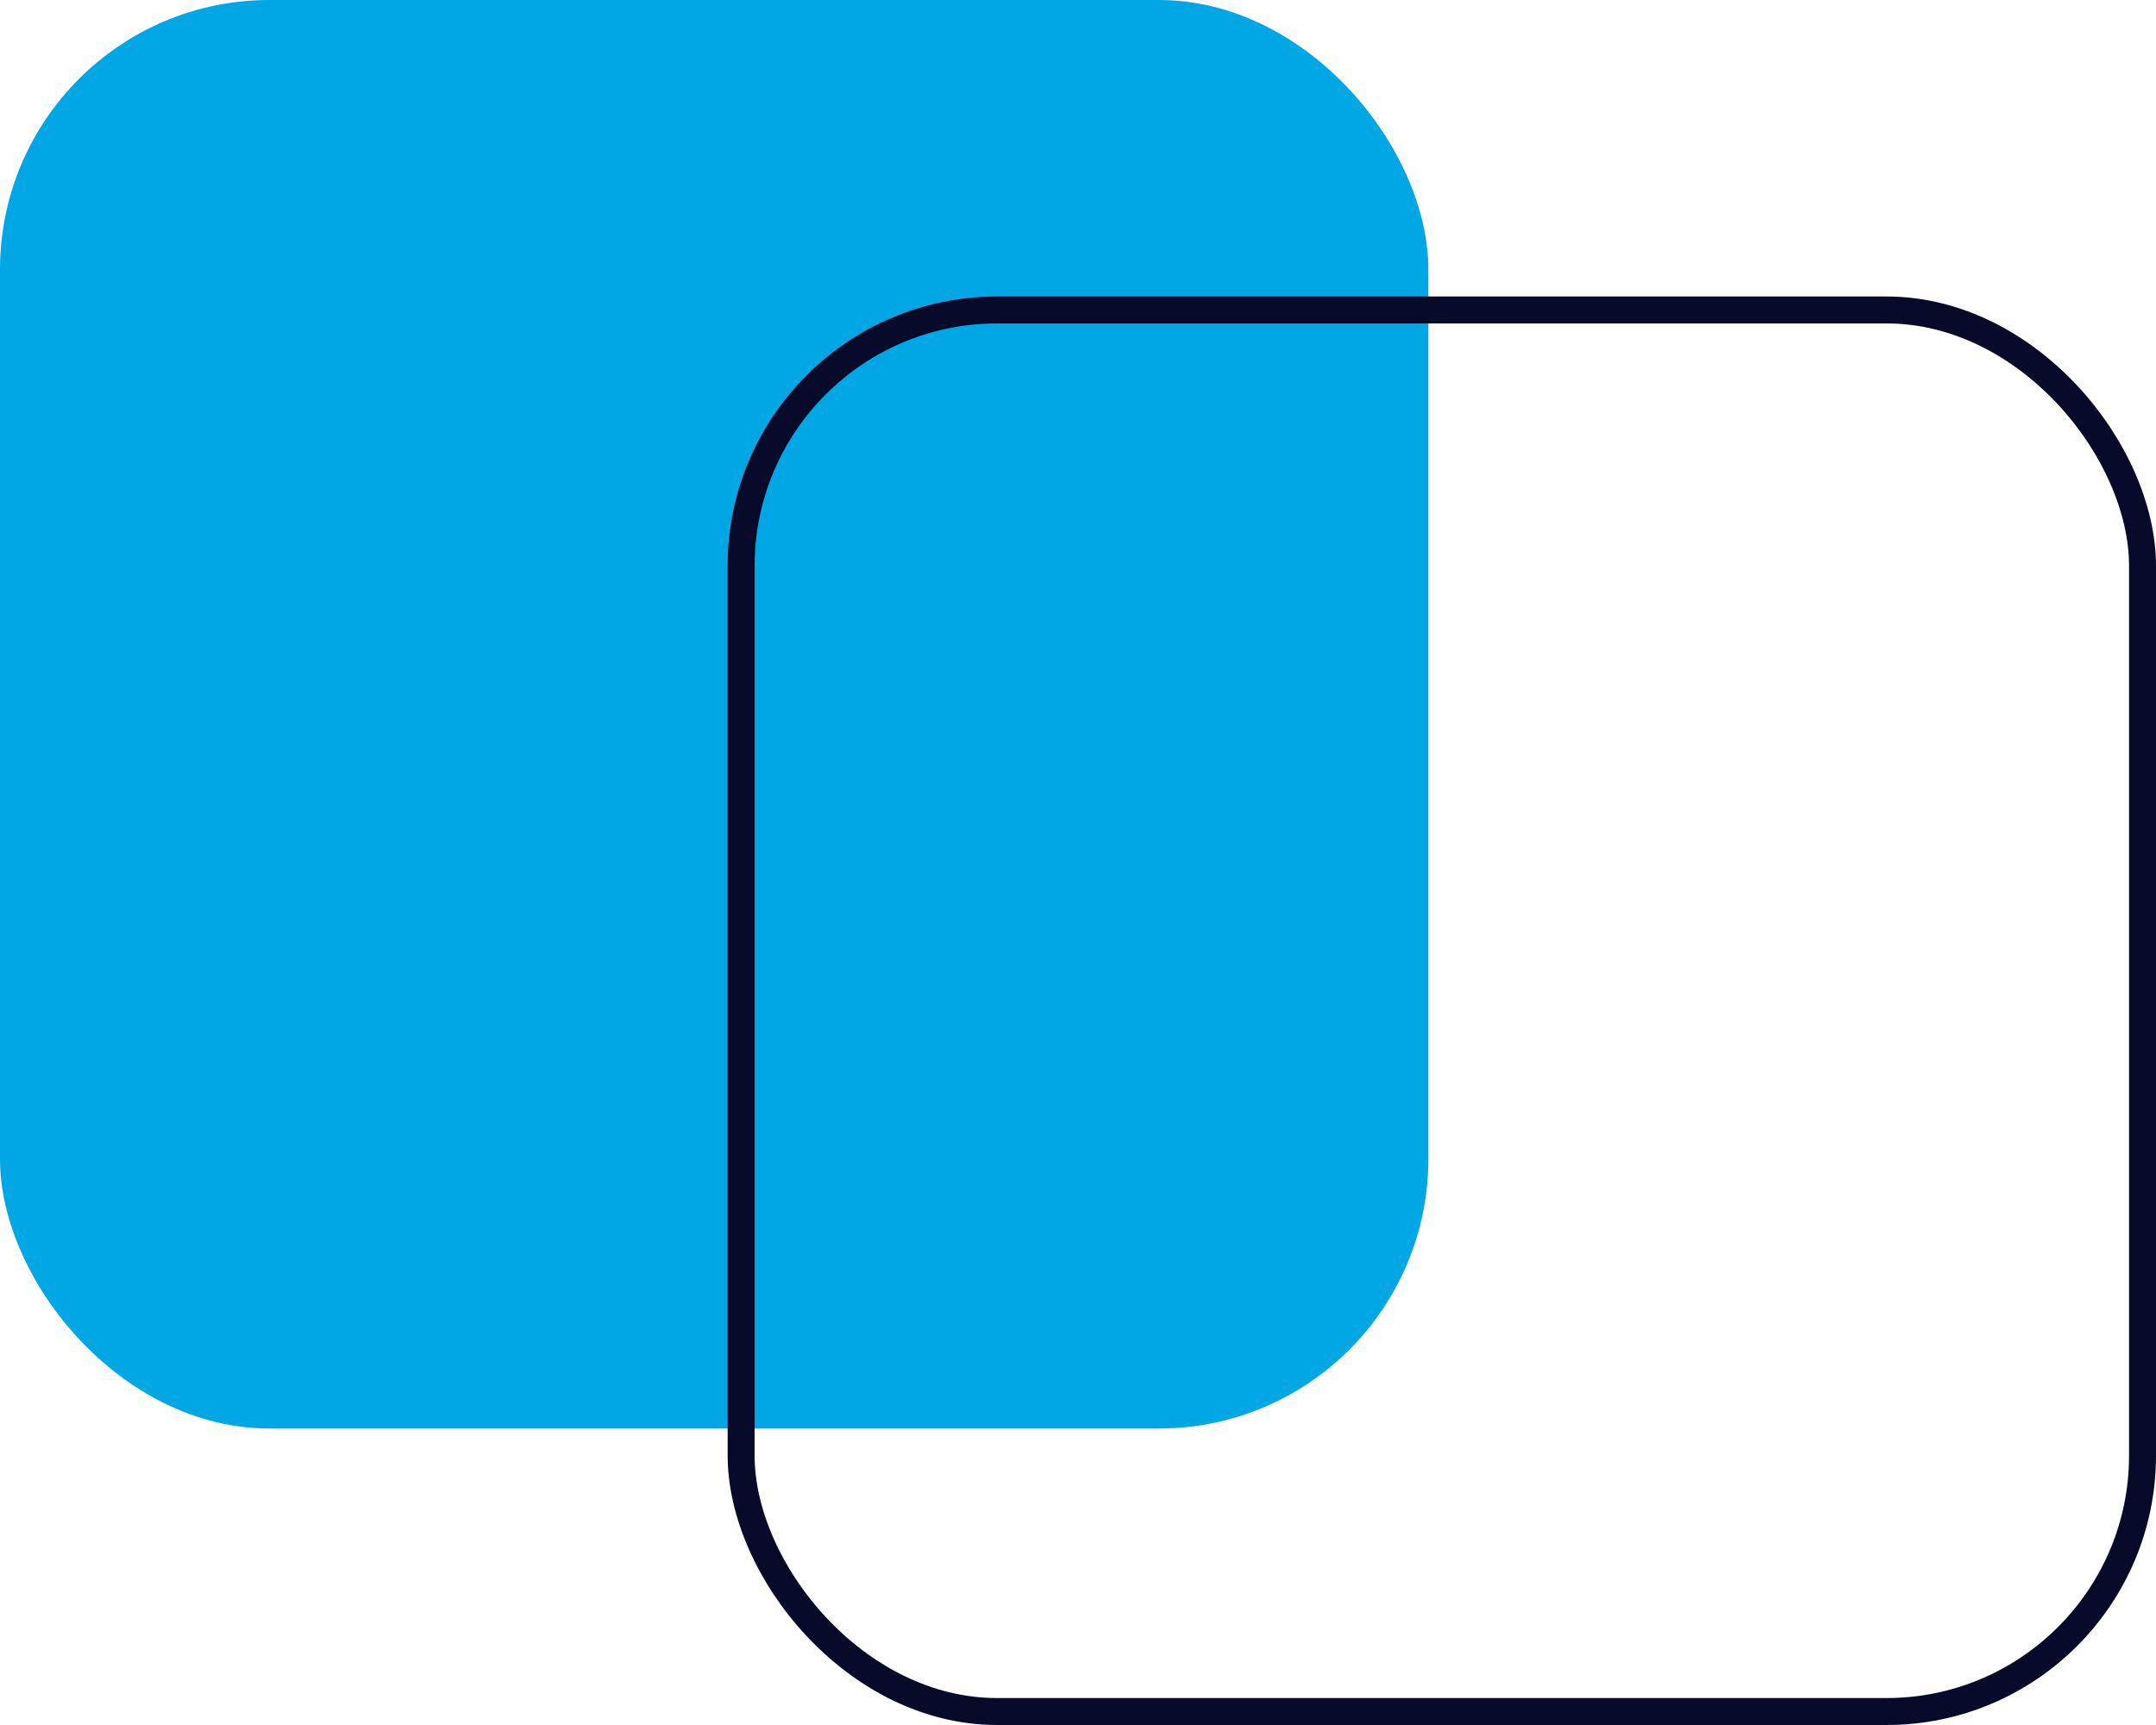 <svg xmlns="http://www.w3.org/2000/svg" width="80" height="64" viewBox="0 0 80 64">
  <g id="Group_2" data-name="Group 2" transform="translate(-640 -189)">
    <rect id="Rectangle_30" data-name="Rectangle 30" width="53" height="53" rx="10" transform="translate(640 189)" fill="#00a7e4"/>
    <g id="Rectangle_31" data-name="Rectangle 31" transform="translate(667 200)" fill="none" stroke="#070a28" stroke-width="1">
      <rect width="53" height="53" rx="10" stroke="none"/>
      <rect x="0.5" y="0.5" width="52" height="52" rx="9.5" fill="none"/>
    </g>
  </g>
</svg>
